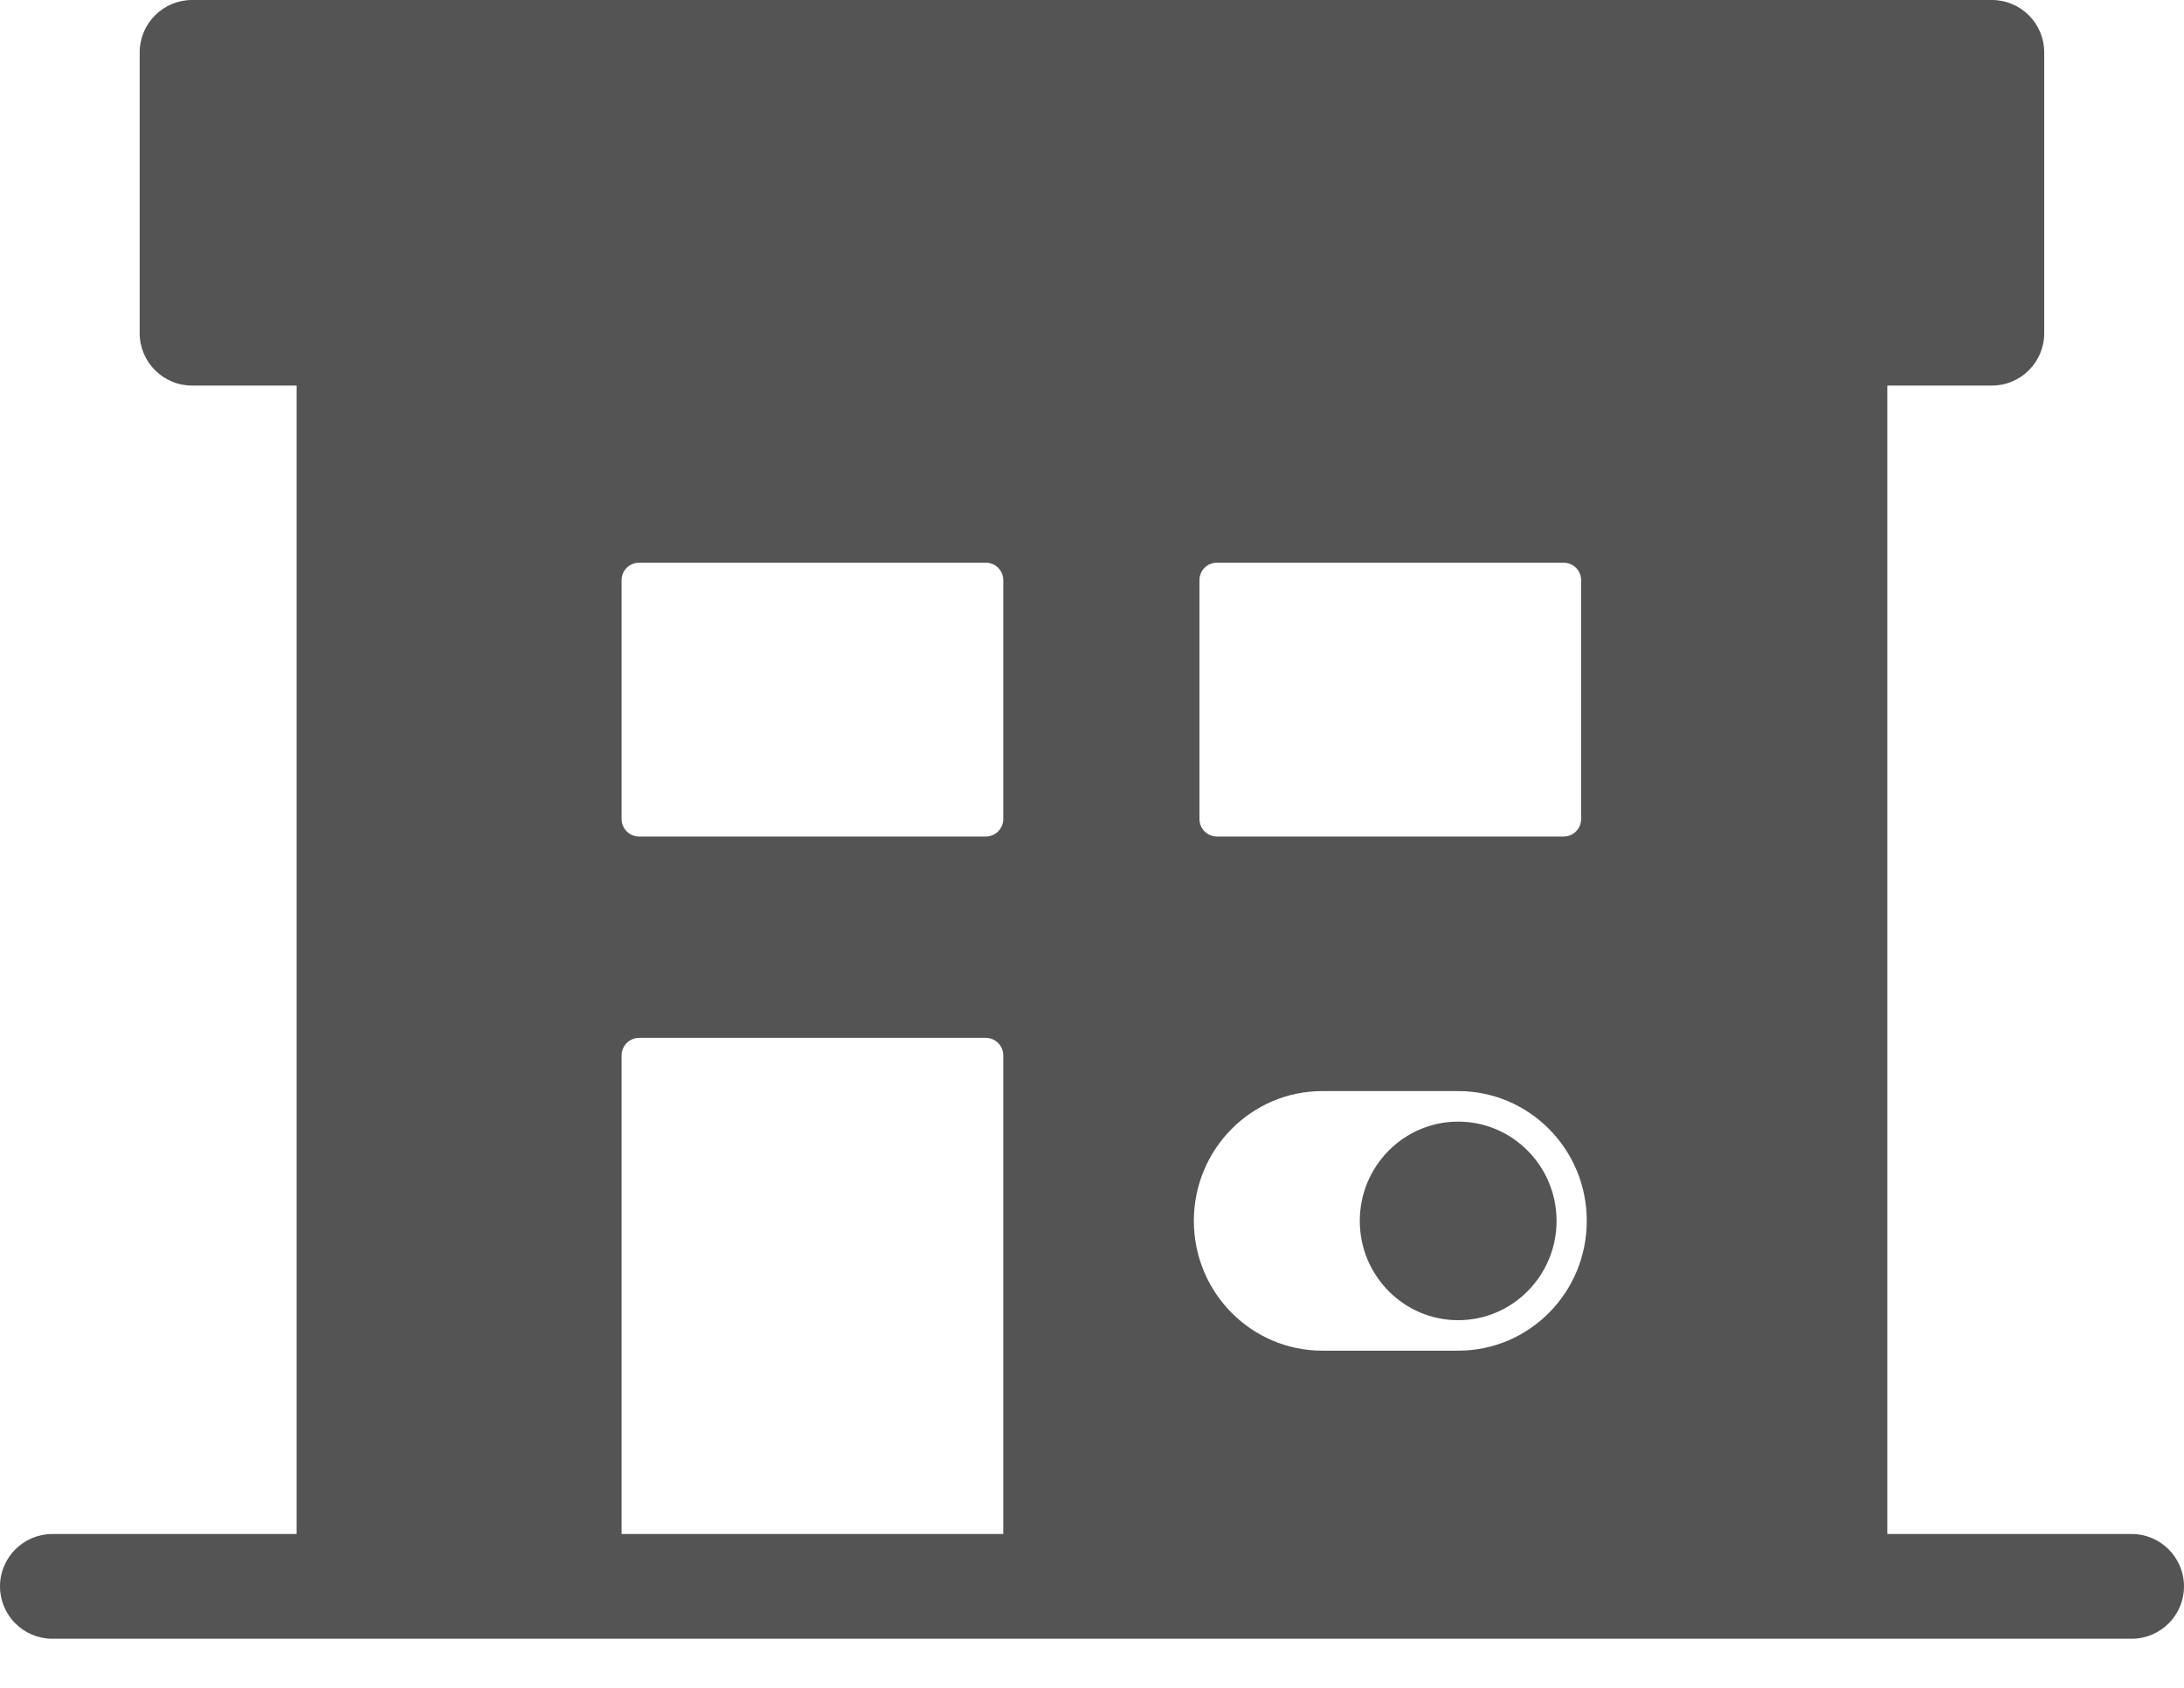 <?xml version="1.0" encoding="UTF-8"?> <svg xmlns="http://www.w3.org/2000/svg" width="44" height="34" viewBox="0 0 44 34" fill="none"><path d="M29.377 26.594C30.471 26.594 31.359 25.698 31.359 24.594C31.359 23.49 30.471 22.594 29.377 22.594C28.283 22.594 27.395 23.49 27.395 24.594C27.395 25.698 28.283 26.594 29.377 26.594Z" fill="#555454"></path><path d="M42.944 30.901H38.023V7.767H40.129C40.712 7.767 41.184 7.294 41.184 6.712V1.055C41.184 0.473 40.712 0 40.129 0H3.869C3.287 0 2.814 0.473 2.814 1.055V6.712C2.814 7.294 3.287 7.767 3.869 7.767H5.976V30.901H1.055C0.473 30.901 0 31.374 0 31.956C0 32.539 0.473 33.011 1.055 33.011H42.945C43.527 33.011 44 32.539 44 31.956C44 31.374 43.527 30.901 42.945 30.901H42.944ZM12.523 30.901V21.259C12.523 21.065 12.681 20.907 12.875 20.907H19.861C20.055 20.907 20.212 21.065 20.212 21.259V30.901H12.523ZM26.641 21.979H29.378C30.809 21.979 31.968 23.149 31.968 24.593C31.968 26.038 30.809 27.208 29.378 27.208H26.641C25.211 27.208 24.052 26.038 24.052 24.593C24.052 23.149 25.211 21.979 26.641 21.979ZM24.165 16.499V11.686C24.165 11.492 24.322 11.335 24.516 11.335H31.502C31.696 11.335 31.854 11.492 31.854 11.686V16.499C31.854 16.693 31.696 16.851 31.502 16.851H24.516C24.322 16.851 24.165 16.693 24.165 16.499ZM20.212 11.686V16.499C20.212 16.693 20.055 16.851 19.861 16.851H12.875C12.681 16.851 12.523 16.693 12.523 16.499V11.686C12.523 11.492 12.681 11.335 12.875 11.335H19.861C20.055 11.335 20.212 11.492 20.212 11.686Z" fill="#555454"></path></svg> 